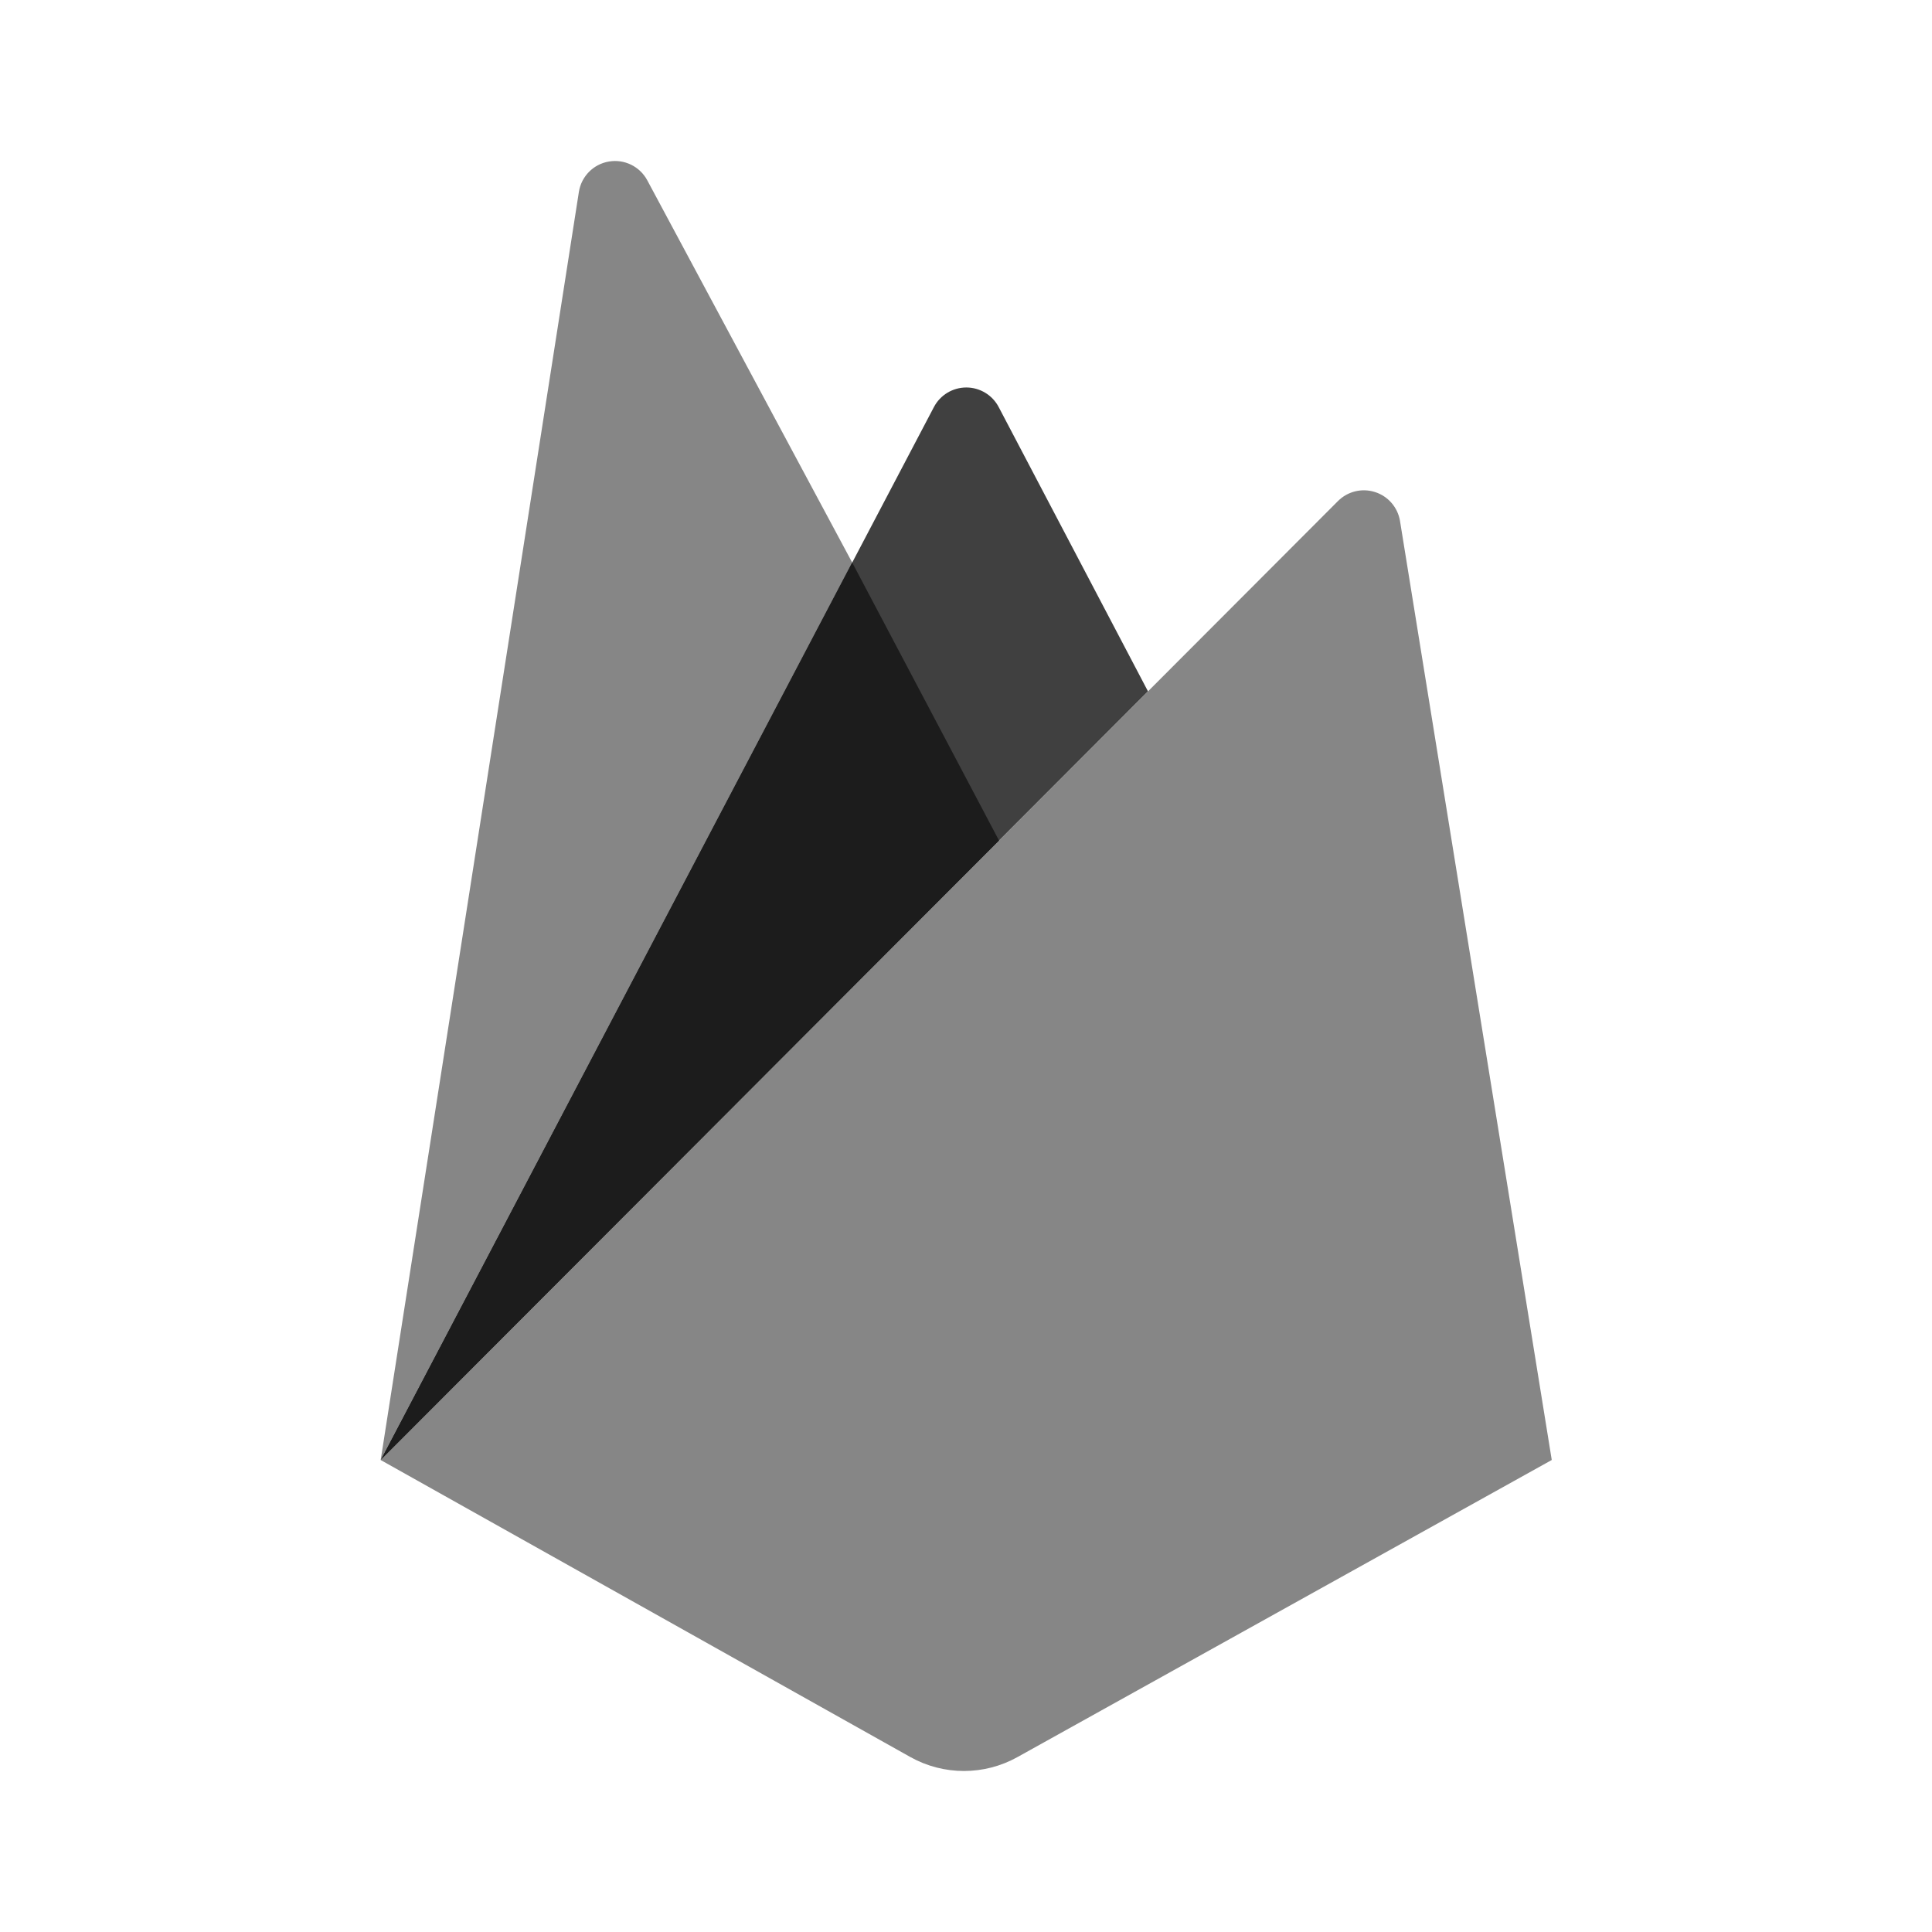 <svg width="48" height="48" viewBox="0 0 48 48" fill="none" xmlns="http://www.w3.org/2000/svg">
<path d="M9.459 36.273L28.522 17.177L24.812 10.113C24.655 9.814 24.345 9.627 24.008 9.627C23.67 9.627 23.36 9.814 23.203 10.113C20.115 15.993 9.529 36.139 9.459 36.273Z" fill="#404040"/>
<path d="M9.458 36.274L22.619 43.654C23.446 44.115 24.452 44.115 25.279 43.654L38.553 36.273L34.782 12.939C34.725 12.604 34.486 12.328 34.162 12.225C33.838 12.121 33.484 12.207 33.243 12.447L9.458 36.274L9.461 36.268C9.637 35.934 16.977 21.964 21.173 13.977L16.082 4.481C15.898 4.136 15.513 3.947 15.128 4.013C14.742 4.078 14.442 4.383 14.382 4.769L9.458 36.274Z" fill="#868686"/>
<path d="M24.821 20.884L9.459 36.273L21.171 13.973L24.821 20.884Z" fill="#1C1C1C"/>
</svg>
